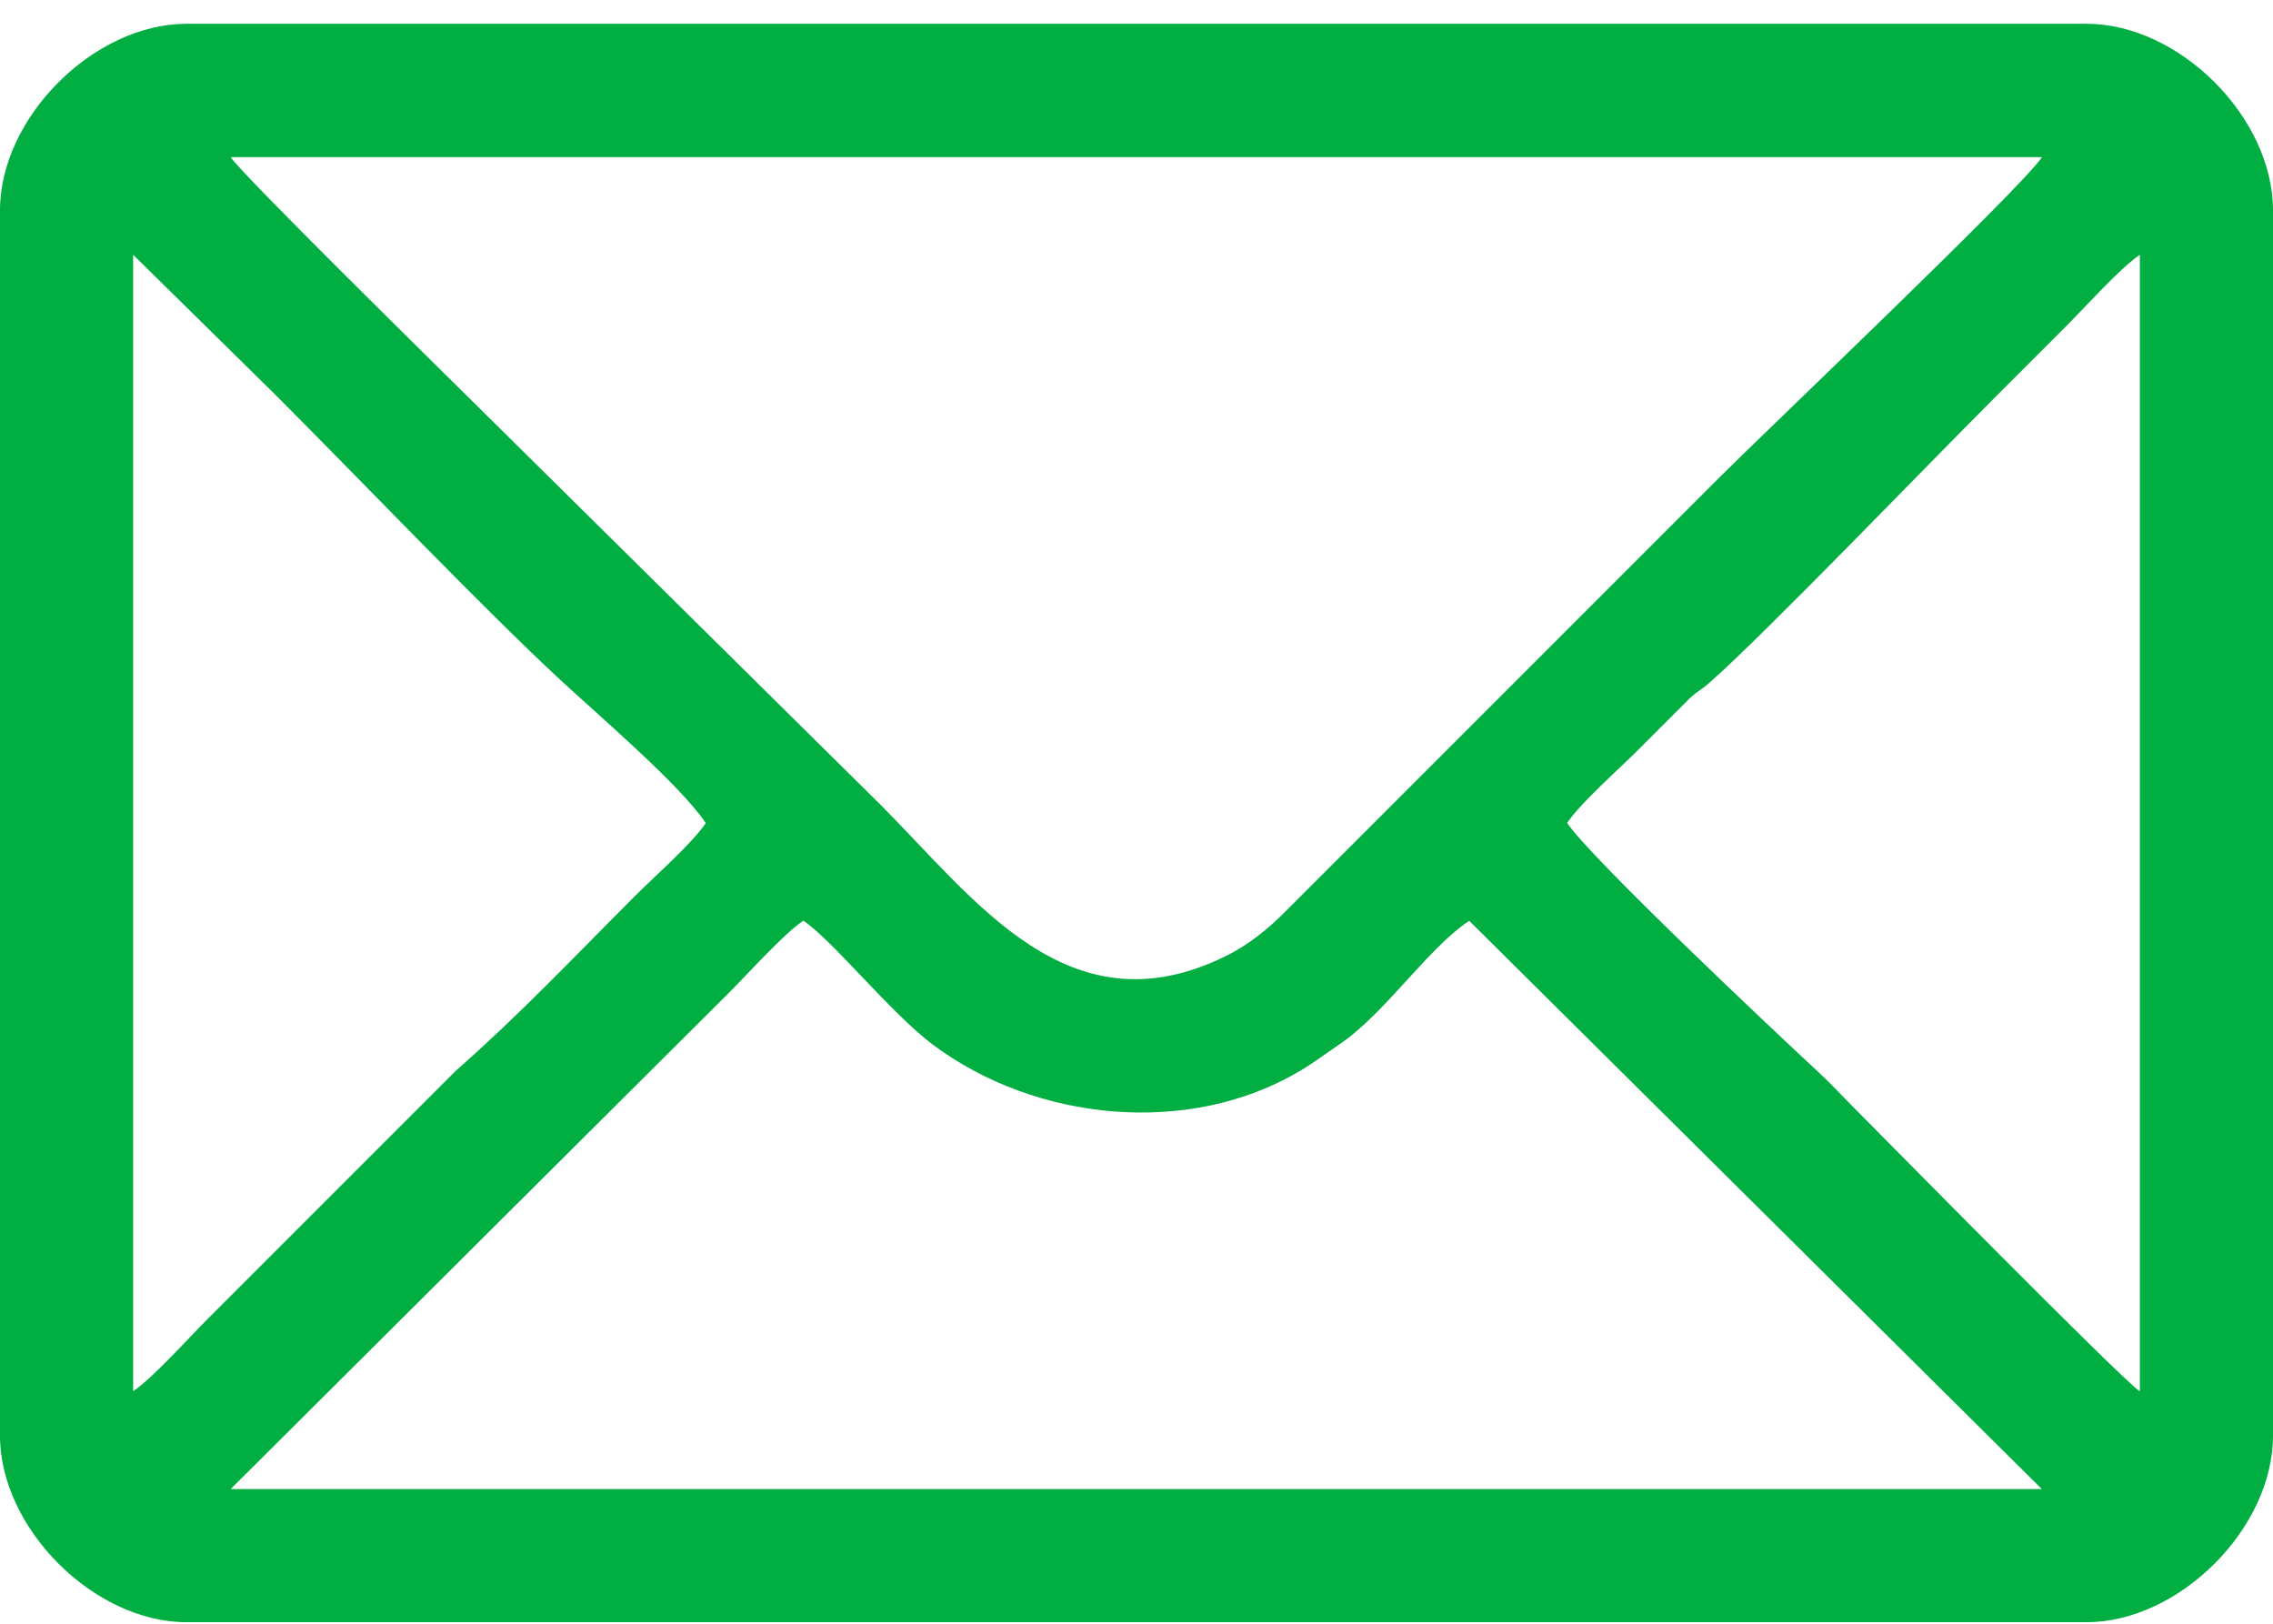 <svg width="56" height="40" viewBox="0 0 56 40" fill="none" xmlns="http://www.w3.org/2000/svg">
<g clip-path="url(#clip0_535_1771)">
<path fill-rule="evenodd" clip-rule="evenodd" d="M19.795 22.683C20.511 23.161 21.953 24.963 22.979 25.732C25.52 27.635 29.299 28.004 32.022 26.384C32.418 26.149 32.63 25.975 33.004 25.723C34.12 24.972 35.163 23.373 36.197 22.683L50.305 36.683H5.682L17.957 24.459C18.435 23.982 19.308 23.004 19.79 22.683H19.795ZM38.608 20.276C38.933 19.785 39.854 18.977 40.332 18.5L41.644 17.188C41.861 16.997 41.917 16.997 42.135 16.801C43.464 15.633 47.551 11.385 49.137 9.803C49.745 9.195 50.275 8.665 50.887 8.053C51.365 7.575 52.238 6.598 52.72 6.276V34.276C52.251 33.964 46.261 27.874 45.692 27.305C45.384 26.996 45.136 26.723 44.819 26.427C43.611 25.311 39.19 21.136 38.612 20.276H38.608ZM3.28 34.276V6.276L6.807 9.747C8.787 11.728 11.924 15.007 13.805 16.749C14.795 17.666 16.763 19.342 17.388 20.276C17.062 20.767 16.142 21.575 15.664 22.053C14.126 23.591 12.845 24.954 11.233 26.375L6.859 30.749C6.251 31.357 5.721 31.887 5.108 32.5C4.63 32.977 3.757 33.955 3.275 34.276H3.28ZM5.686 3.87H50.31C49.788 4.647 43.542 10.581 42.352 11.771L31.688 22.435C31.245 22.883 30.763 23.278 30.185 23.56C26.332 25.445 24.043 22.179 21.68 19.811L11.724 9.969C10.773 9.026 5.999 4.339 5.682 3.87H5.686ZM0 5.182V35.367C0 37.651 2.315 39.962 4.596 39.962H51.404C53.685 39.962 56 37.656 56 35.367V5.182C56 2.892 53.693 0.586 51.404 0.586H4.596C2.315 0.586 0 2.892 0 5.182H0Z" fill="#00AE42"/>
</g>
<defs>
<clipPath id="clip0_535_1771">
<rect width="56" height="39.375" fill="white" transform="translate(0 0.589)"/>
</clipPath>
</defs>
</svg>

